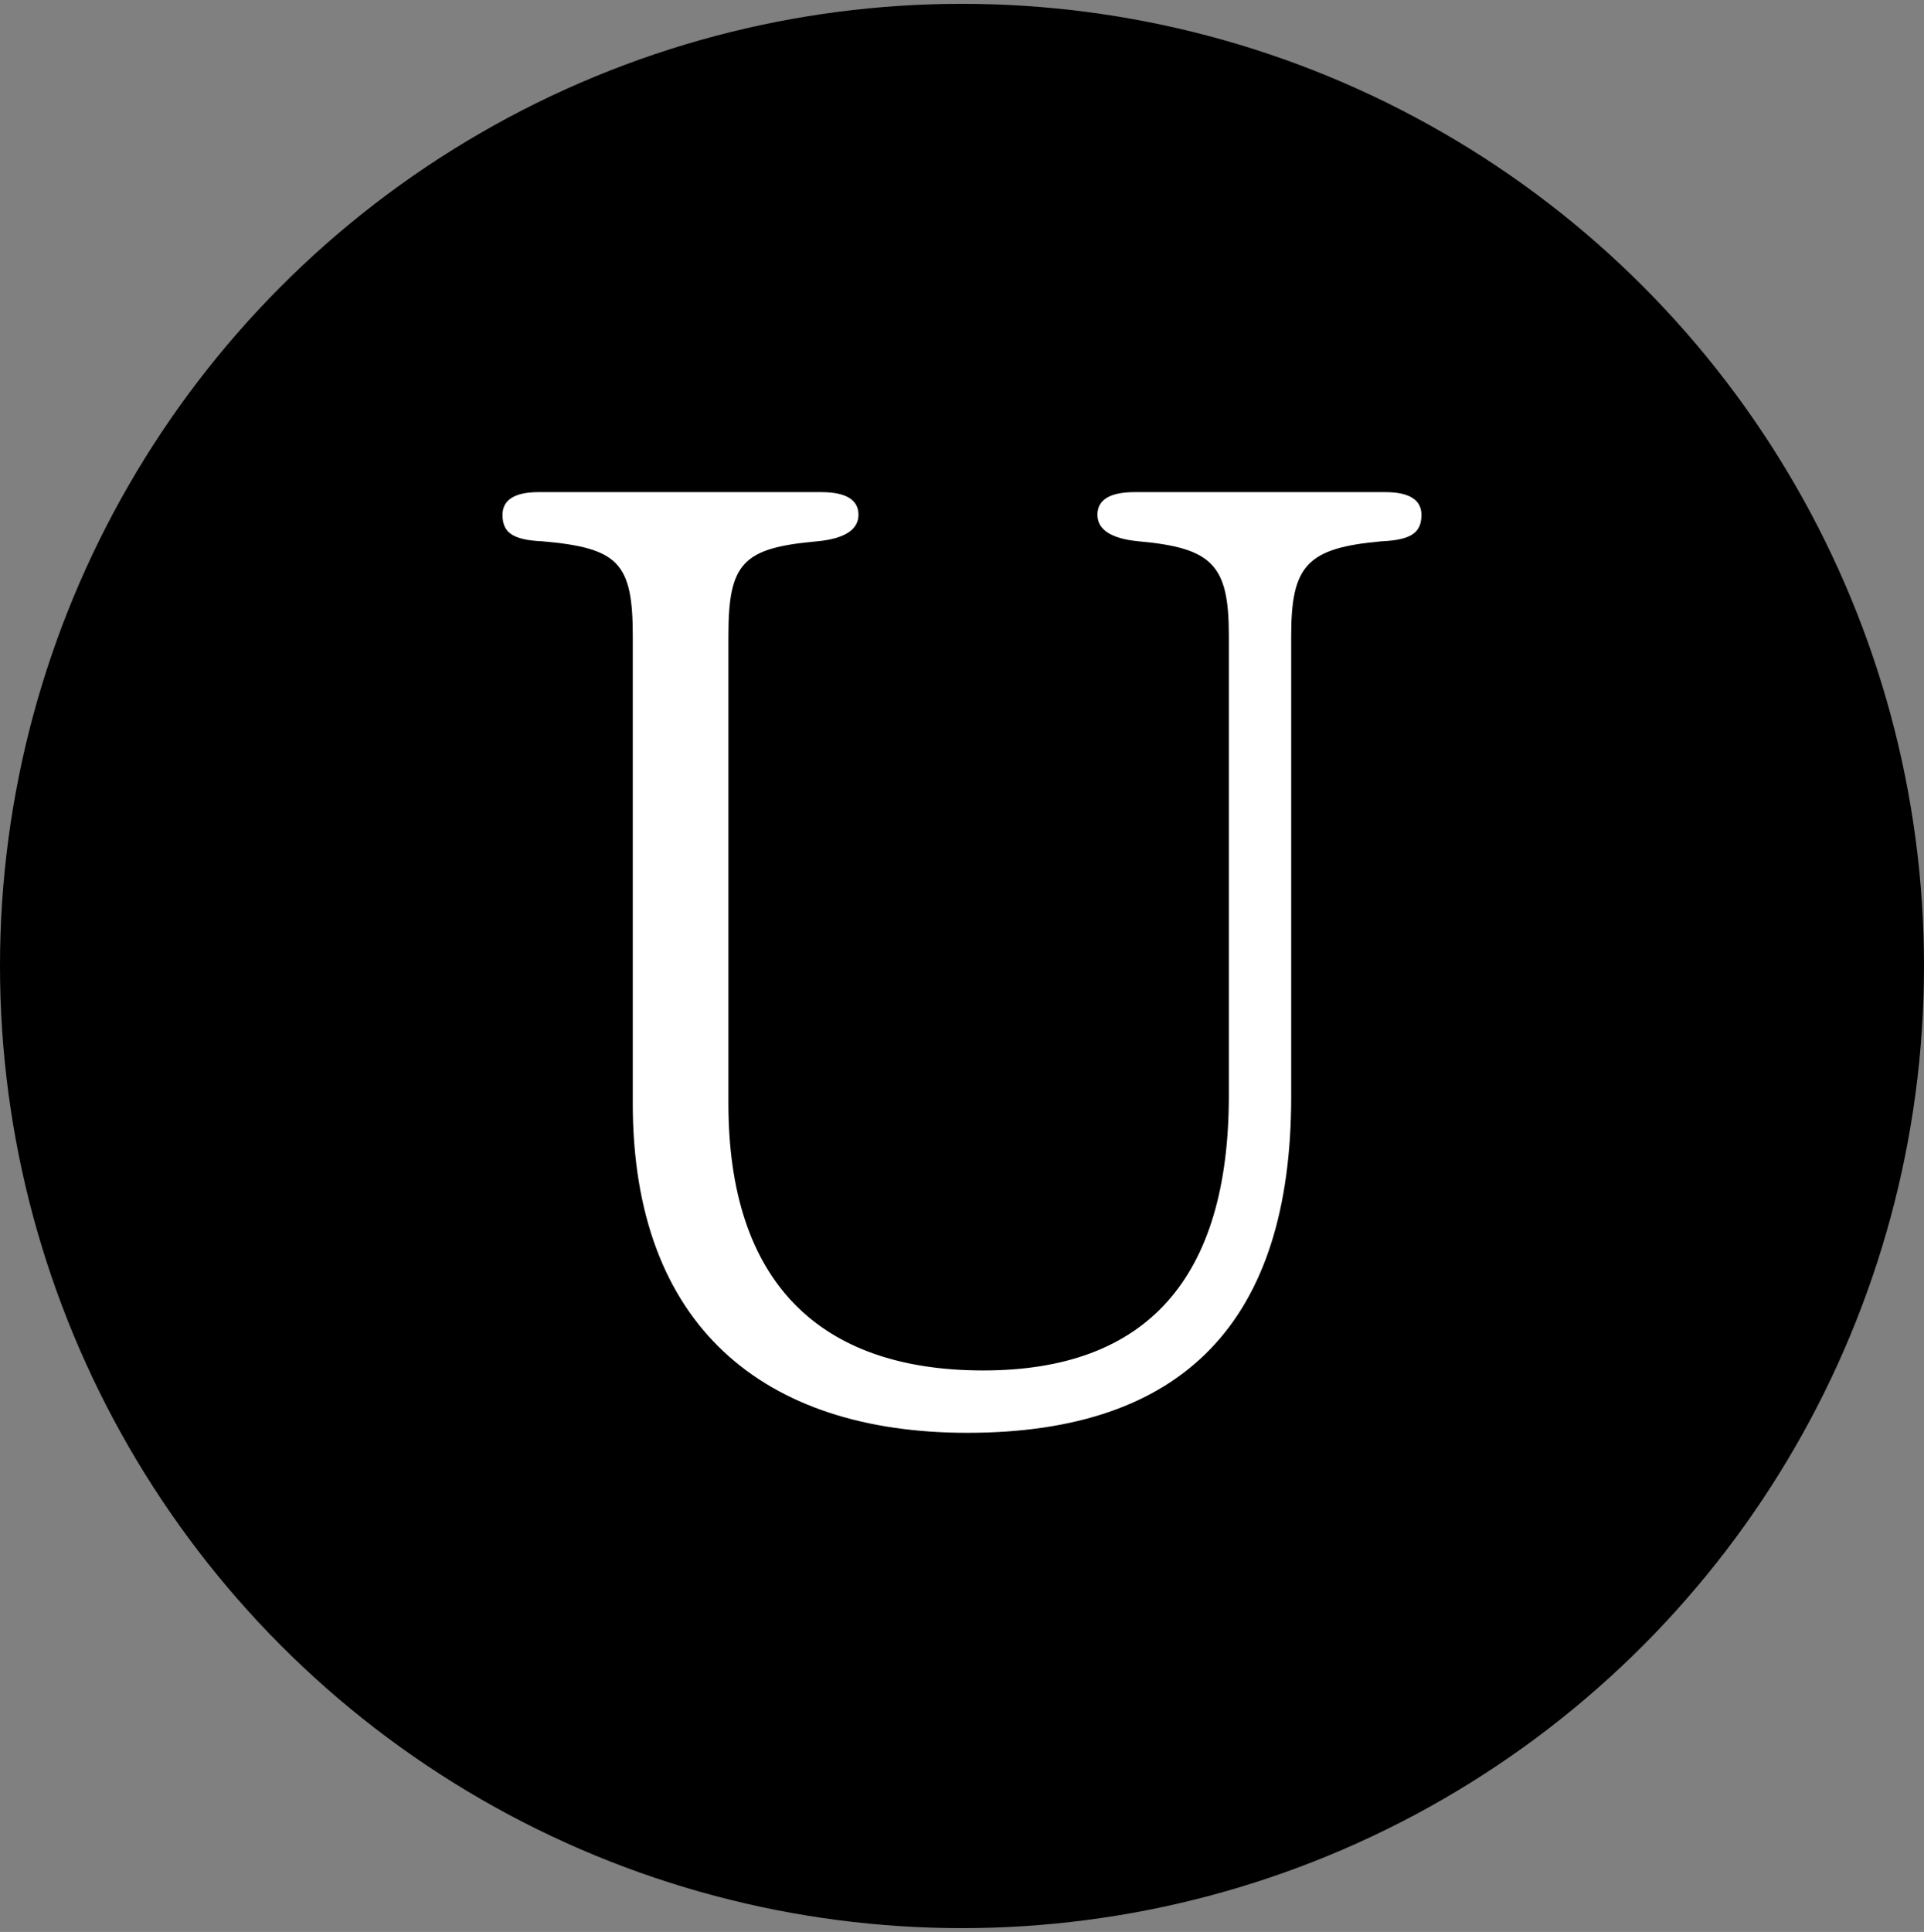 <svg xmlns="http://www.w3.org/2000/svg" fill="none" viewBox="0 0 251 252" height="252" width="251">
<rect x="0" y="0" width="251" height="252" fill="#808080" stroke="none"/>
<circle fill="black" r="125.5" cy="126" cx="125.5"></circle>
<path fill="white" d="M168.446 82.91C168.446 73.728 170.526 71.475 180.24 70.605C184.223 70.433 185.438 69.395 185.438 67.142C185.438 65.234 183.879 64.192 180.756 64.192H148.017C144.727 64.192 143.168 65.234 143.168 67.142C143.168 69.051 144.899 70.26 148.533 70.605C158.231 71.475 160.312 73.728 160.312 82.91V142.88C160.312 166.797 149.571 178.757 128.271 178.757C106.972 178.757 95.026 167.318 95.026 143.918V82.91C95.026 73.379 96.93 71.475 106.628 70.605C110.262 70.26 111.993 69.046 111.993 67.142C111.993 65.239 110.434 64.192 107.144 64.192H70.239C67.116 64.192 65.557 65.234 65.557 67.142C65.557 69.395 66.767 70.433 70.756 70.605C80.641 71.475 82.549 73.379 82.549 82.91V143.918C82.549 173.038 99.698 186.892 126.196 186.892C154.42 186.892 168.446 172.344 168.446 143.052V82.91Z" clip-rule="evenodd" fill-rule="evenodd"></path>
</svg>
